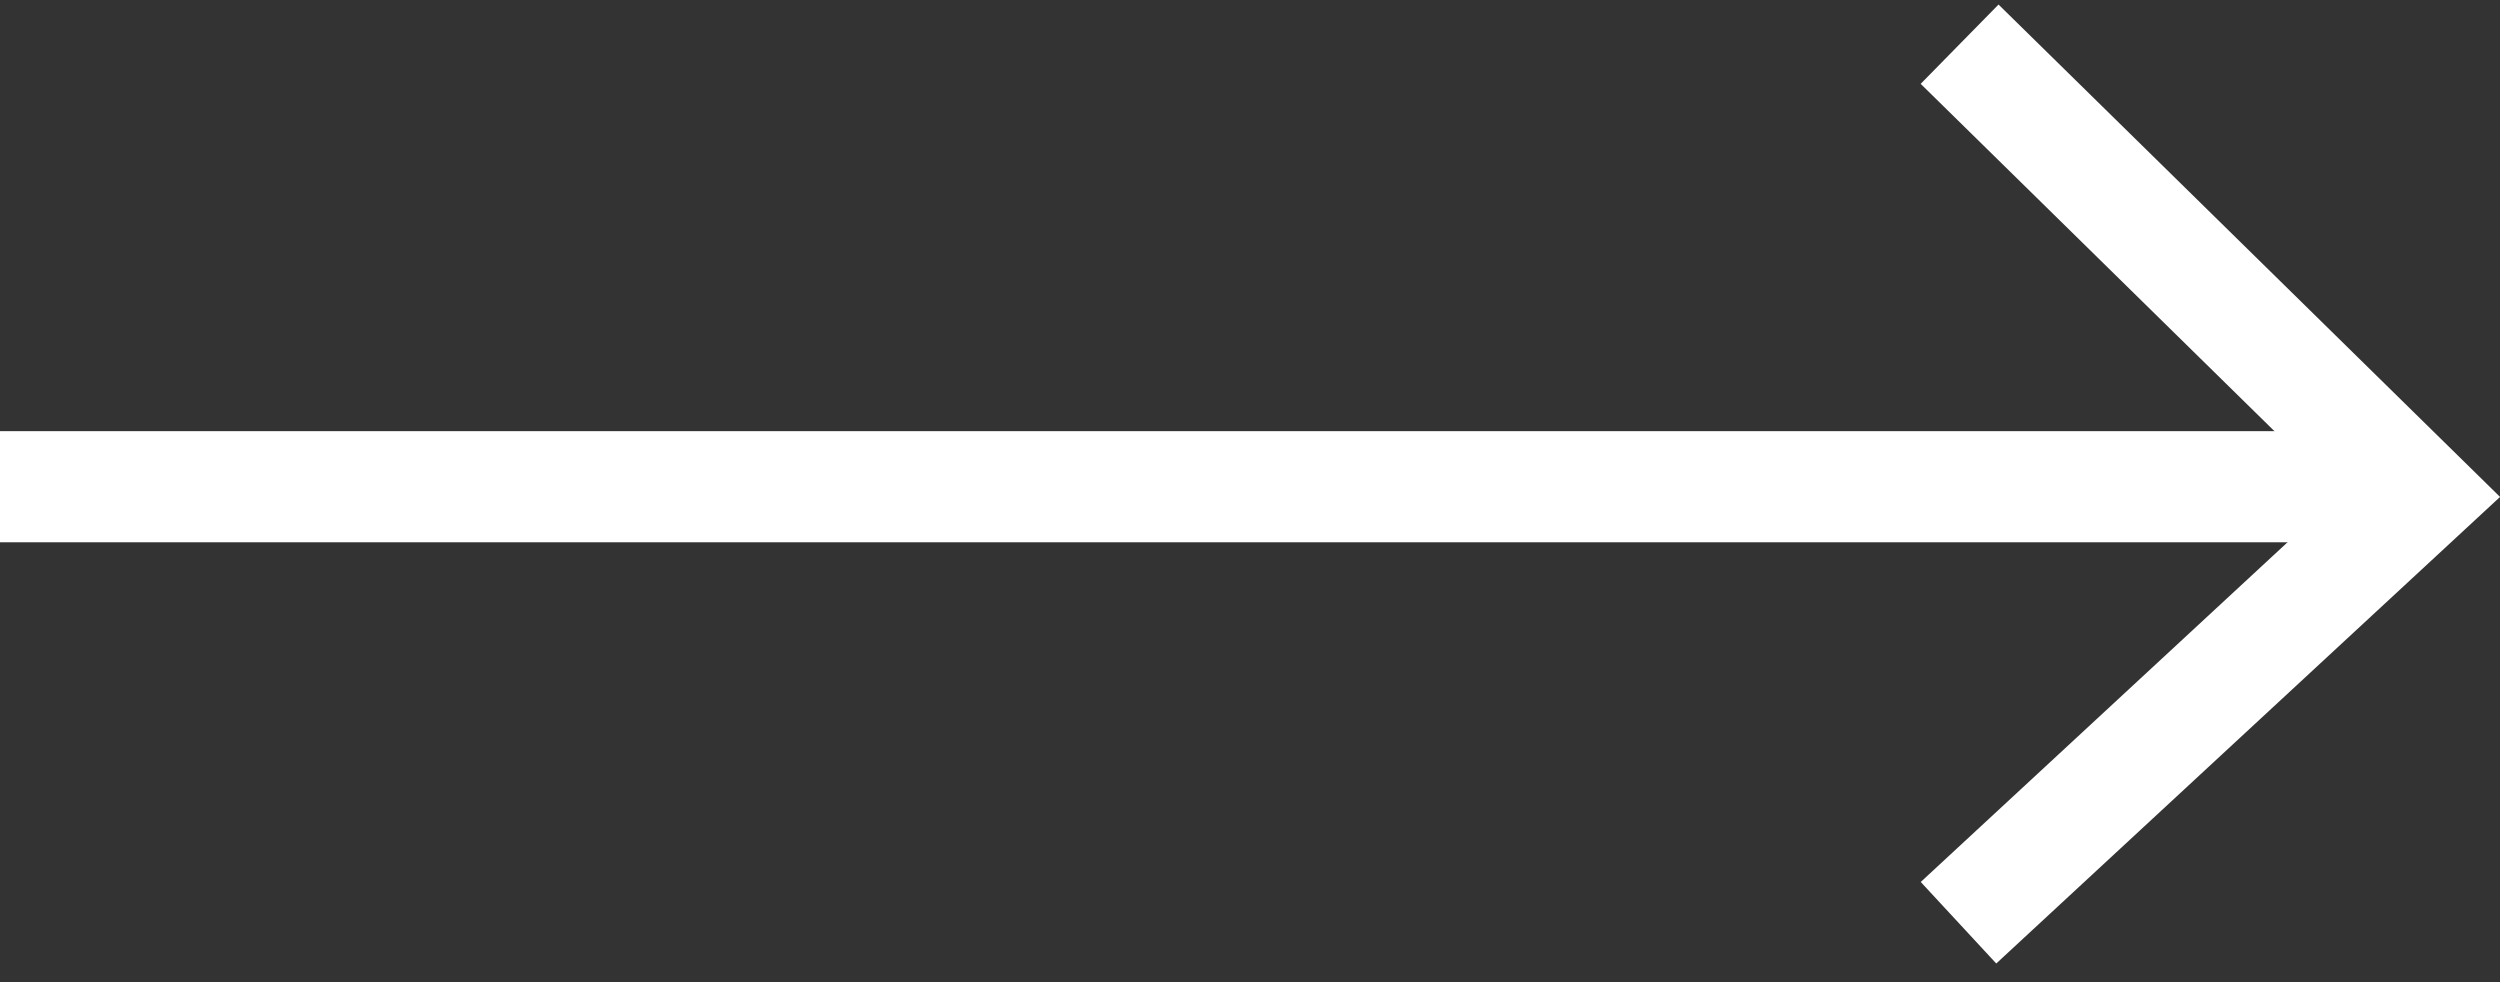 <svg xmlns="http://www.w3.org/2000/svg" width="33.746" height="13.257" viewBox="0 0 33.746 13.257">
  <rect x="0" y="0" width="33.746" height="13.257" fill="#333333" stroke="none"/>
  <g id="Component_20_25" data-name="Component 20 – 25" transform="translate(0 0.54)">
    <path id="Path_14" data-name="Path 14" d="M-7.823,0H24.8" transform="translate(7.823 6.03)" fill="none" stroke="#fff" stroke-width="1.5"/>
    <path id="Path_13" data-name="Path 13" d="M0,.08,8.7,0,8.375,8.476" transform="translate(26.508) rotate(45)" fill="none" stroke="#fff" stroke-width="1.5"/>
  </g>
</svg>
